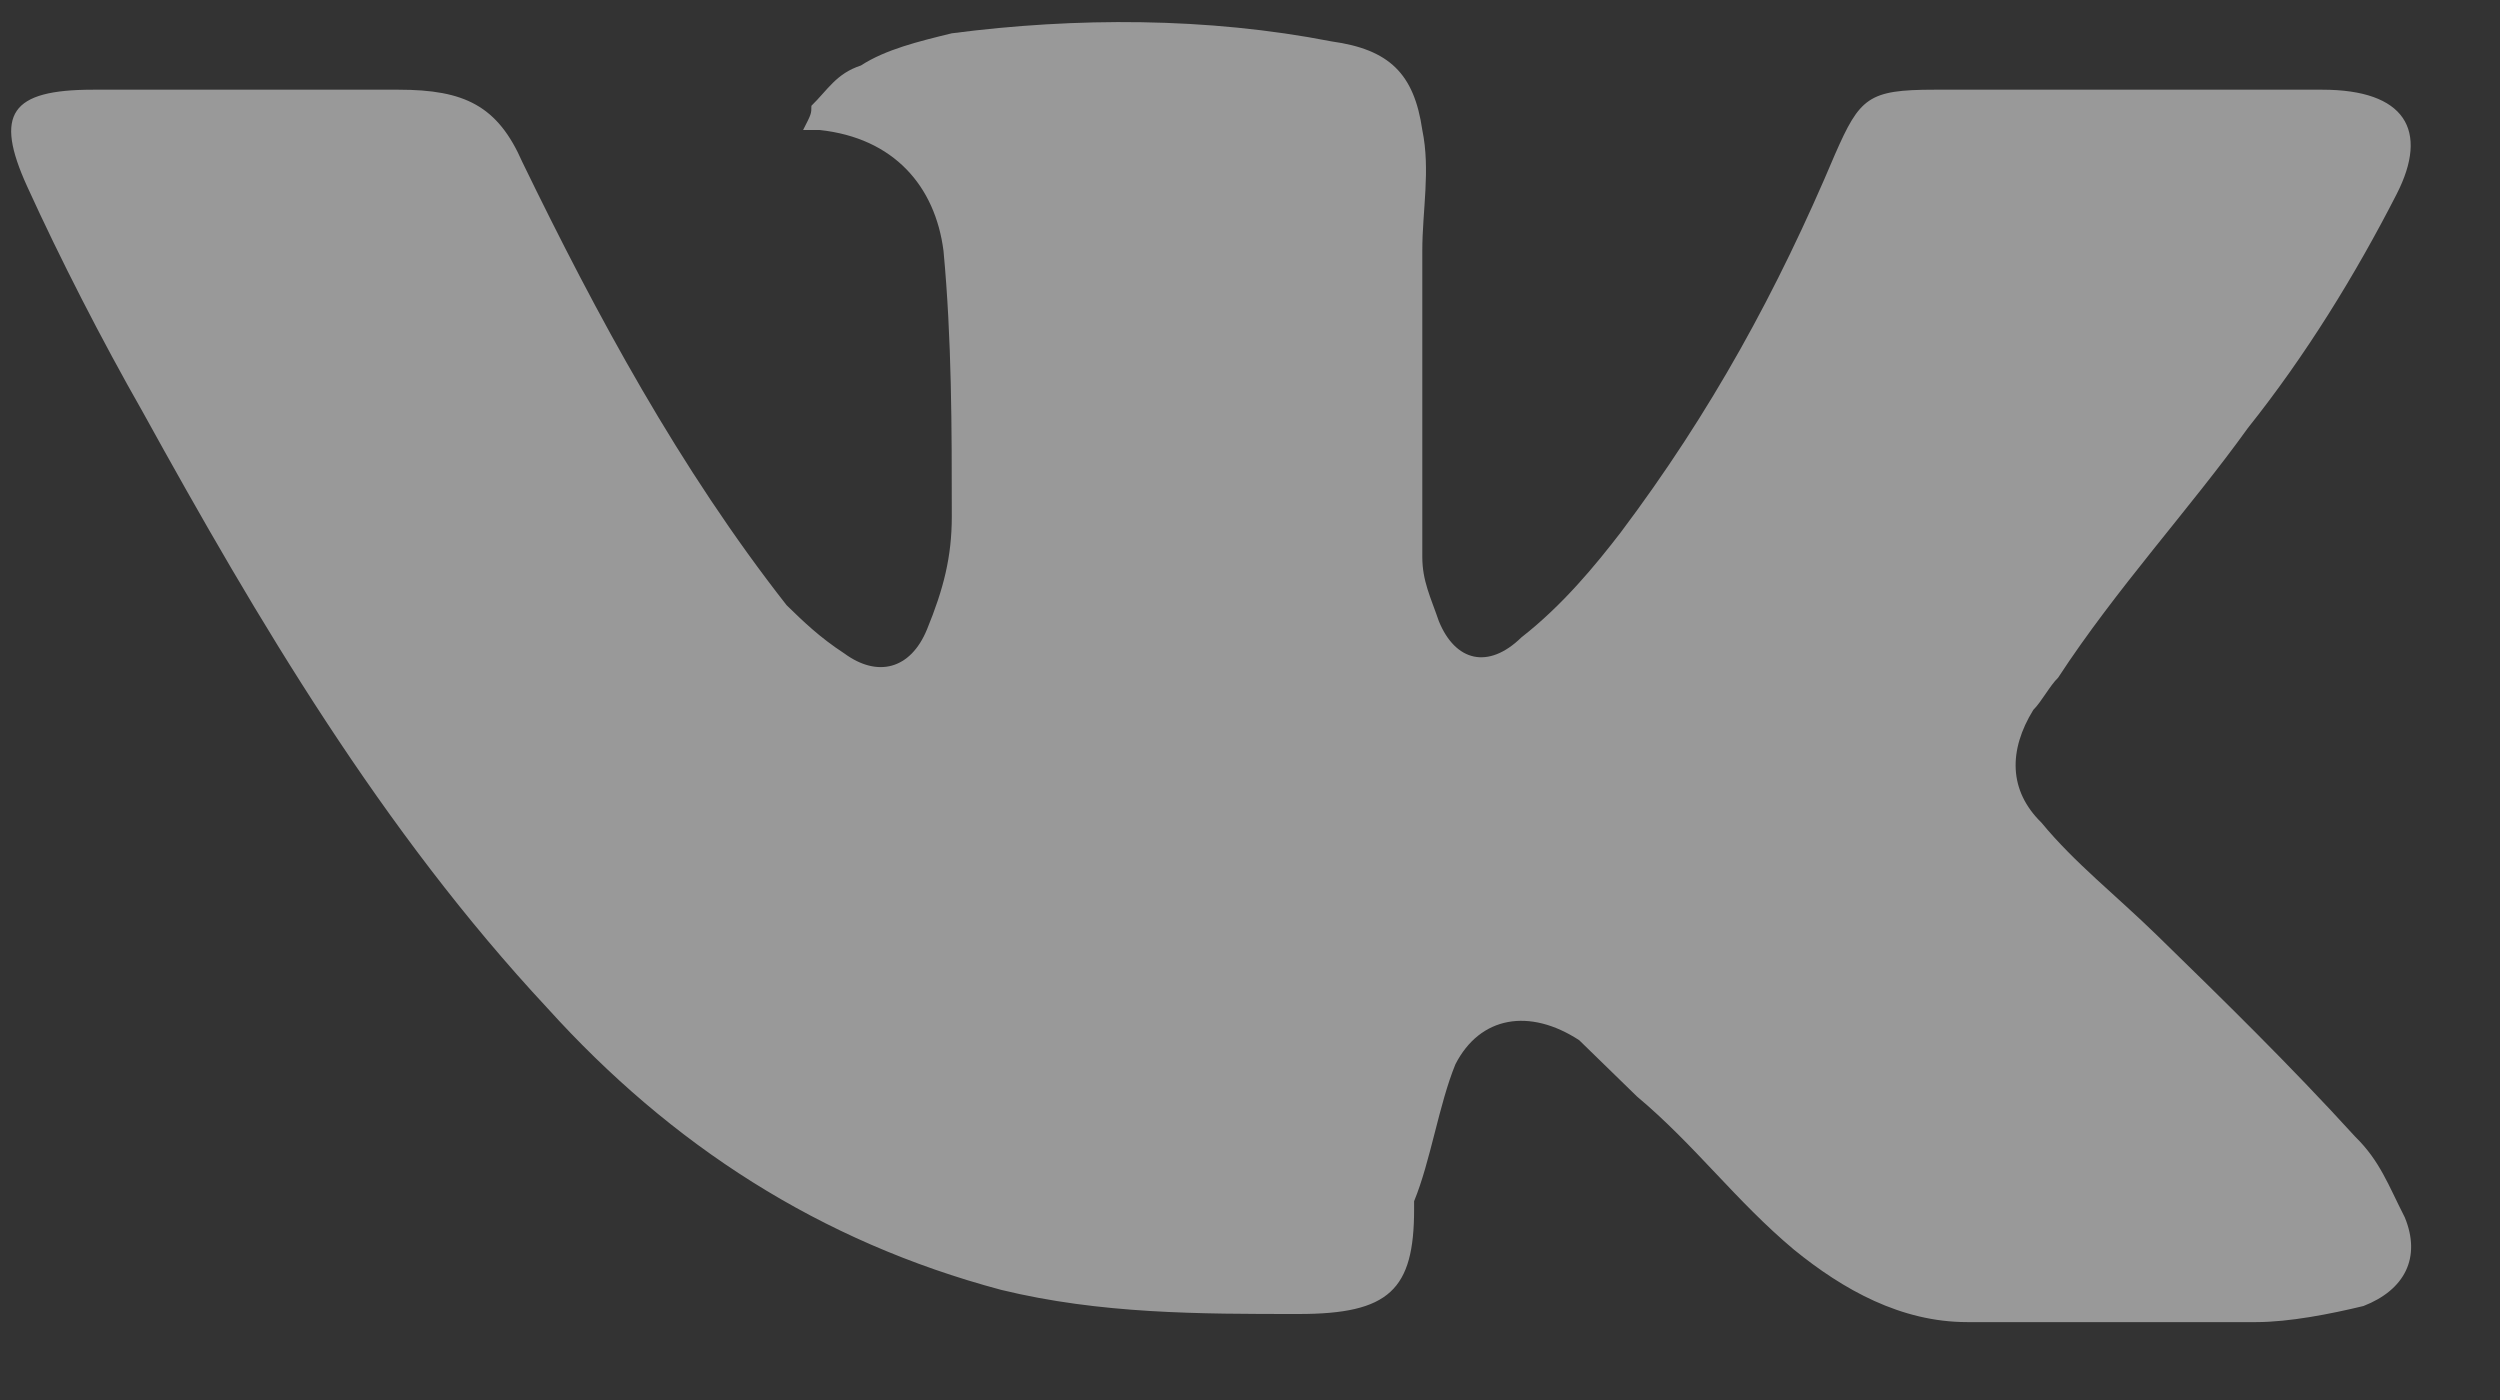 <?xml version="1.0" encoding="UTF-8"?> <svg xmlns="http://www.w3.org/2000/svg" width="25" height="14" viewBox="0 0 25 14" fill="none"><rect x="0" y="0" width="25" height="14" fill="#333333" stroke="none"/> <path id="vk" opacity="0.5" fill-rule="evenodd" clip-rule="evenodd" d="M8.114 1.058C8.279 0.897 8.362 0.736 8.609 0.655C8.857 0.494 9.187 0.414 9.518 0.333C10.756 0.172 12.077 0.172 13.315 0.414C13.893 0.494 14.141 0.736 14.223 1.3C14.306 1.702 14.223 2.105 14.223 2.508C14.223 3.555 14.223 4.521 14.223 5.569C14.223 5.81 14.306 5.971 14.389 6.213C14.554 6.616 14.884 6.696 15.214 6.374C15.627 6.052 15.957 5.649 16.205 5.327C17.113 4.119 17.773 2.911 18.351 1.541C18.599 0.977 18.682 0.897 19.342 0.897C20.581 0.897 21.819 0.897 22.975 0.897C23.057 0.897 23.14 0.897 23.223 0.897C24.048 0.897 24.296 1.3 23.965 1.944C23.553 2.749 23.057 3.555 22.479 4.28C21.901 5.085 21.159 5.891 20.581 6.777C20.498 6.857 20.415 7.018 20.333 7.099C20.085 7.502 20.085 7.905 20.415 8.227C20.746 8.629 21.159 8.952 21.571 9.354C22.232 9.999 22.892 10.643 23.553 11.368C23.8 11.61 23.883 11.851 24.048 12.174C24.213 12.576 24.048 12.899 23.635 13.06C23.305 13.14 22.892 13.221 22.562 13.221C21.571 13.221 20.663 13.221 19.672 13.221C19.012 13.221 18.434 12.899 17.939 12.496C17.361 12.012 16.948 11.449 16.37 10.965C16.205 10.804 15.957 10.563 15.792 10.402C15.297 10.079 14.801 10.16 14.554 10.643C14.389 11.046 14.306 11.61 14.141 12.012C14.141 12.012 14.141 12.012 14.141 12.093C14.141 12.899 13.893 13.14 12.985 13.14C11.994 13.14 11.004 13.14 10.013 12.899C8.197 12.415 6.71 11.449 5.472 10.079C3.821 8.307 2.582 6.213 1.427 4.119C1.014 3.394 0.601 2.588 0.271 1.863C-0.059 1.138 0.106 0.897 0.931 0.897C1.922 0.897 2.995 0.897 3.986 0.897C4.646 0.897 4.977 1.058 5.224 1.622C5.967 3.152 6.793 4.683 7.866 6.052C8.031 6.213 8.197 6.374 8.444 6.535C8.774 6.777 9.105 6.696 9.27 6.294C9.435 5.891 9.518 5.569 9.518 5.166C9.518 4.28 9.518 3.394 9.435 2.508C9.352 1.863 8.94 1.38 8.197 1.3C8.114 1.3 8.114 1.3 8.031 1.3C8.114 1.138 8.114 1.138 8.114 1.058Z" fill="white"></path> </svg> 